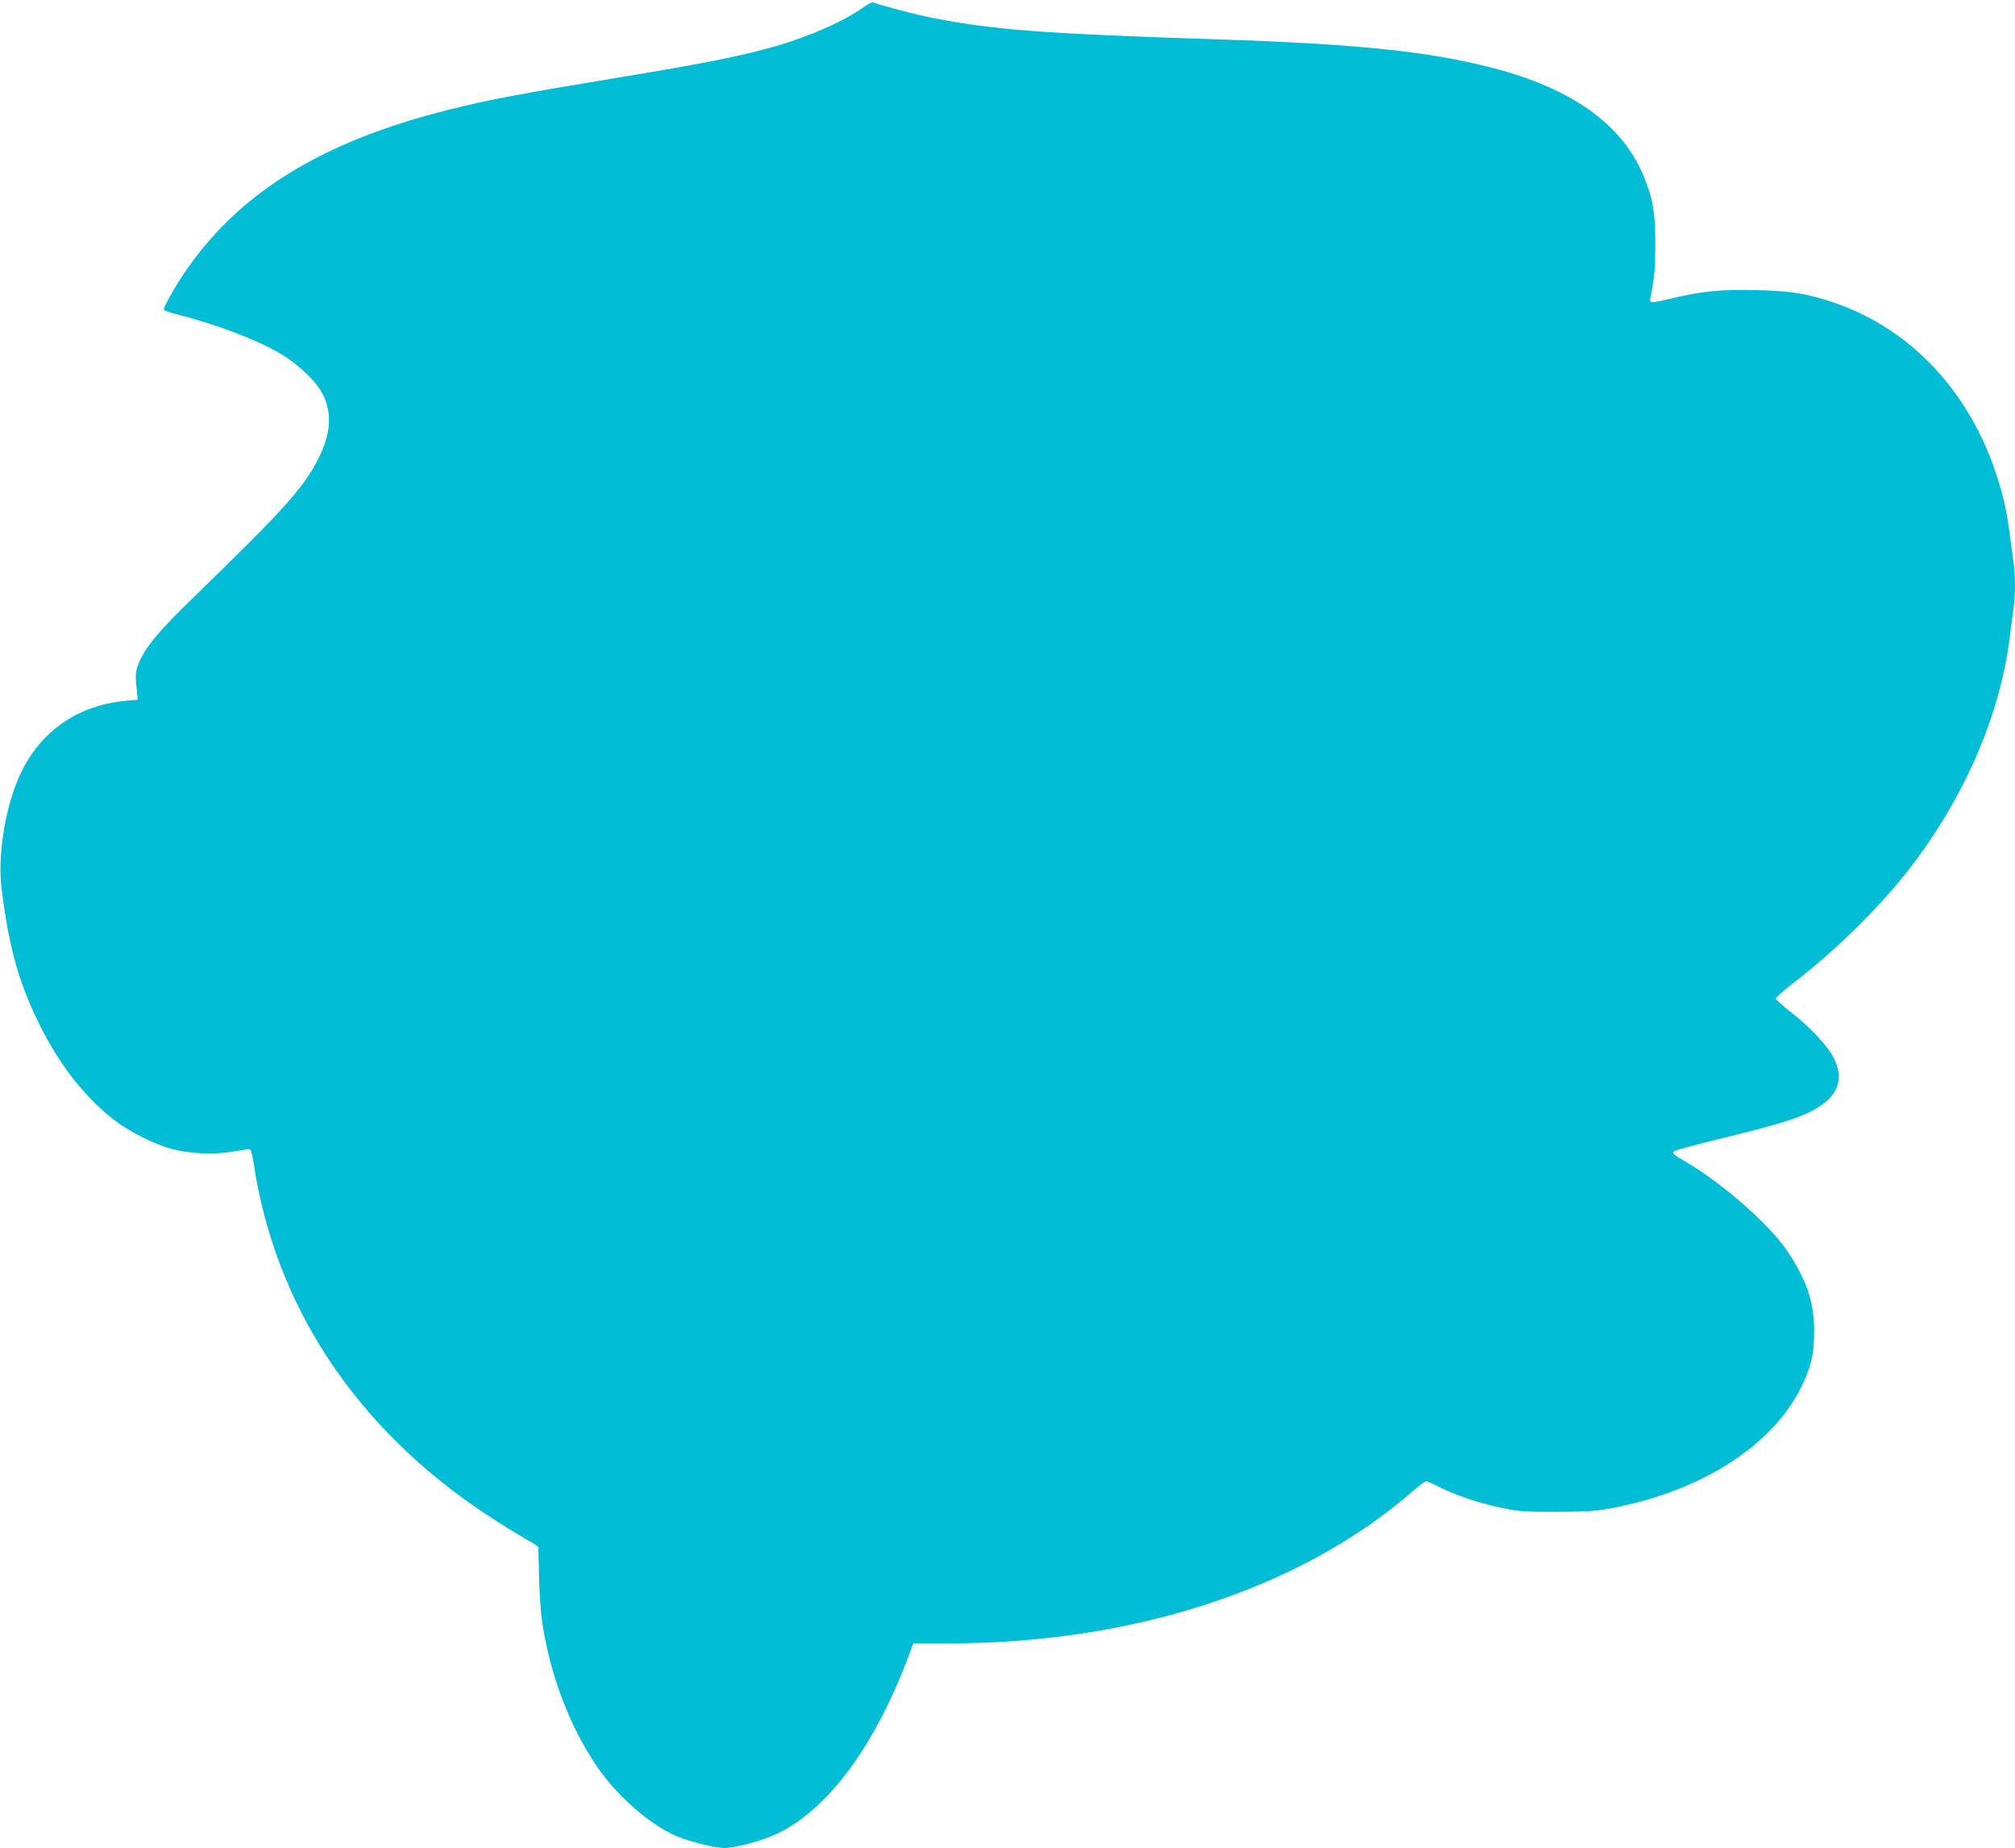 <?xml version="1.0" standalone="no"?>
<!DOCTYPE svg PUBLIC "-//W3C//DTD SVG 20010904//EN"
 "http://www.w3.org/TR/2001/REC-SVG-20010904/DTD/svg10.dtd">
<svg version="1.0" xmlns="http://www.w3.org/2000/svg"
 width="1280pt" height="1174pt" viewBox="0 0 1280 1174"
 preserveAspectRatio="xMidYMid meet">
<g transform="translate(0,1174) scale(0.1,-0.1)"
fill="#00bcd4" stroke="none">
<path d="M5485 11694 c-125 -89 -341 -185 -560 -248 -217 -62 -432 -105 -985
-197 -627 -103 -834 -142 -1085 -205 -819 -204 -1354 -537 -1698 -1059 -57
-86 -117 -196 -117 -212 0 -5 42 -19 92 -32 247 -63 501 -160 650 -248 115
-68 229 -178 269 -259 60 -121 51 -248 -28 -406 -93 -186 -219 -325 -799 -888
-215 -207 -308 -321 -344 -417 -21 -57 -22 -64 -8 -198 l3 -30 -76 -7 c-316
-29 -562 -207 -684 -497 -86 -204 -130 -495 -105 -695 48 -390 114 -619 262
-906 120 -234 285 -439 461 -571 96 -73 254 -151 362 -179 114 -30 267 -36
383 -16 50 9 98 16 106 16 9 0 17 -25 26 -82 135 -913 651 -1693 1485 -2243
77 -51 182 -116 233 -145 50 -29 92 -55 92 -59 0 -3 2 -87 4 -186 2 -99 11
-232 21 -295 50 -332 174 -659 348 -914 127 -187 345 -376 510 -443 84 -34
241 -73 298 -73 71 0 245 47 336 91 330 158 632 573 847 1162 l18 47 226 0
c1164 0 2222 344 2928 951 51 44 97 79 103 79 6 0 48 -18 93 -41 104 -52 255
-102 400 -131 98 -20 142 -23 338 -22 186 0 245 4 342 22 568 105 1024 394
1208 766 66 134 84 211 84 361 0 182 -46 321 -169 505 -110 166 -408 429 -641
566 -87 51 -95 58 -79 70 9 7 139 43 289 79 423 103 556 147 654 220 106 77
130 176 71 293 -39 78 -150 197 -274 293 -52 41 -95 79 -95 86 0 6 48 48 106
93 298 230 589 521 784 784 326 440 536 937 596 1414 8 65 19 147 24 184 13
85 13 207 0 300 -34 262 -44 321 -66 407 -152 608 -548 1062 -1081 1241 -170
56 -269 72 -488 77 -220 5 -347 -7 -533 -52 -136 -33 -145 -33 -138 3 25 126
31 188 31 347 0 200 -16 286 -76 430 -135 326 -455 554 -959 684 -408 105
-857 152 -1750 181 -1099 36 -1418 60 -1805 136 -110 22 -322 77 -375 98 -9 4
-36 -9 -65 -30z"/>
</g>
</svg>
